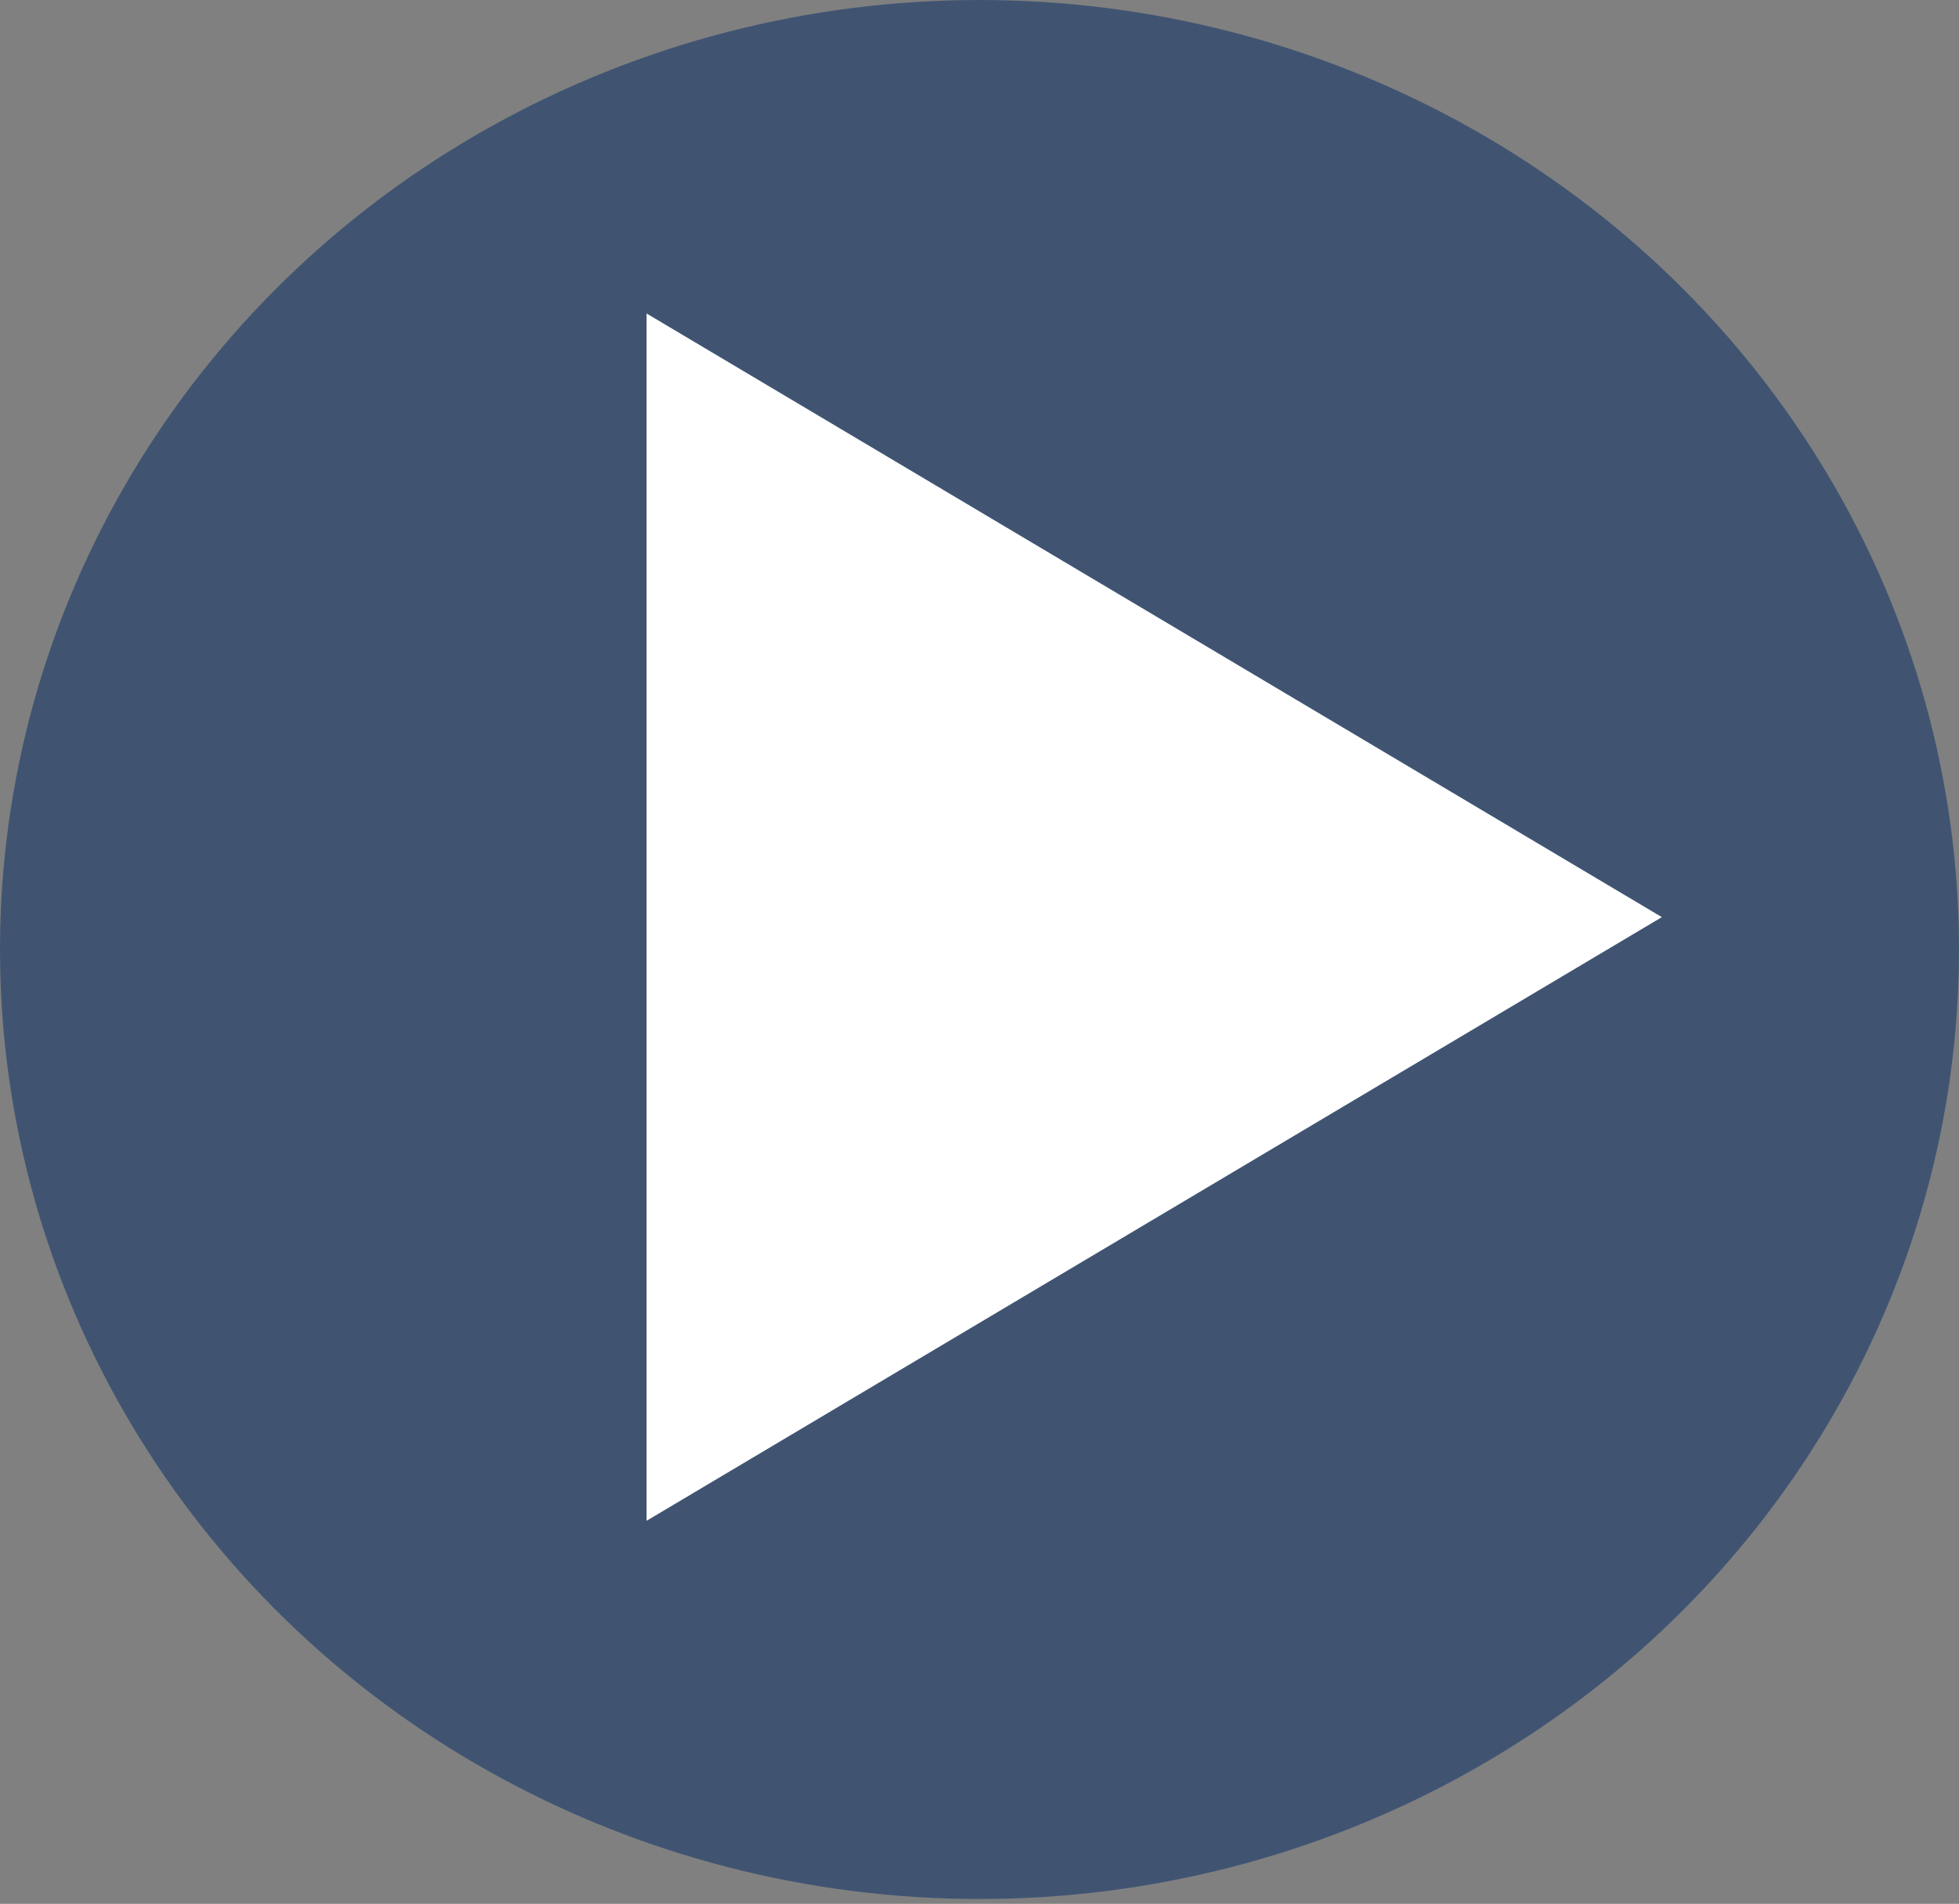 <svg width="178" height="173" viewBox="0 0 178 173" fill="none" xmlns="http://www.w3.org/2000/svg">
<rect x="0" y="0" width="178" height="173" fill="#808080" stroke="none"/>
<g style="mix-blend-mode:multiply" opacity="0.5">
<ellipse cx="89" cy="86.281" rx="89" ry="86.281" fill="#002864"/>
</g>
<path d="M151 83.34L58.75 138.193L58.75 28.486L151 83.34Z" fill="white"/>
</svg>
